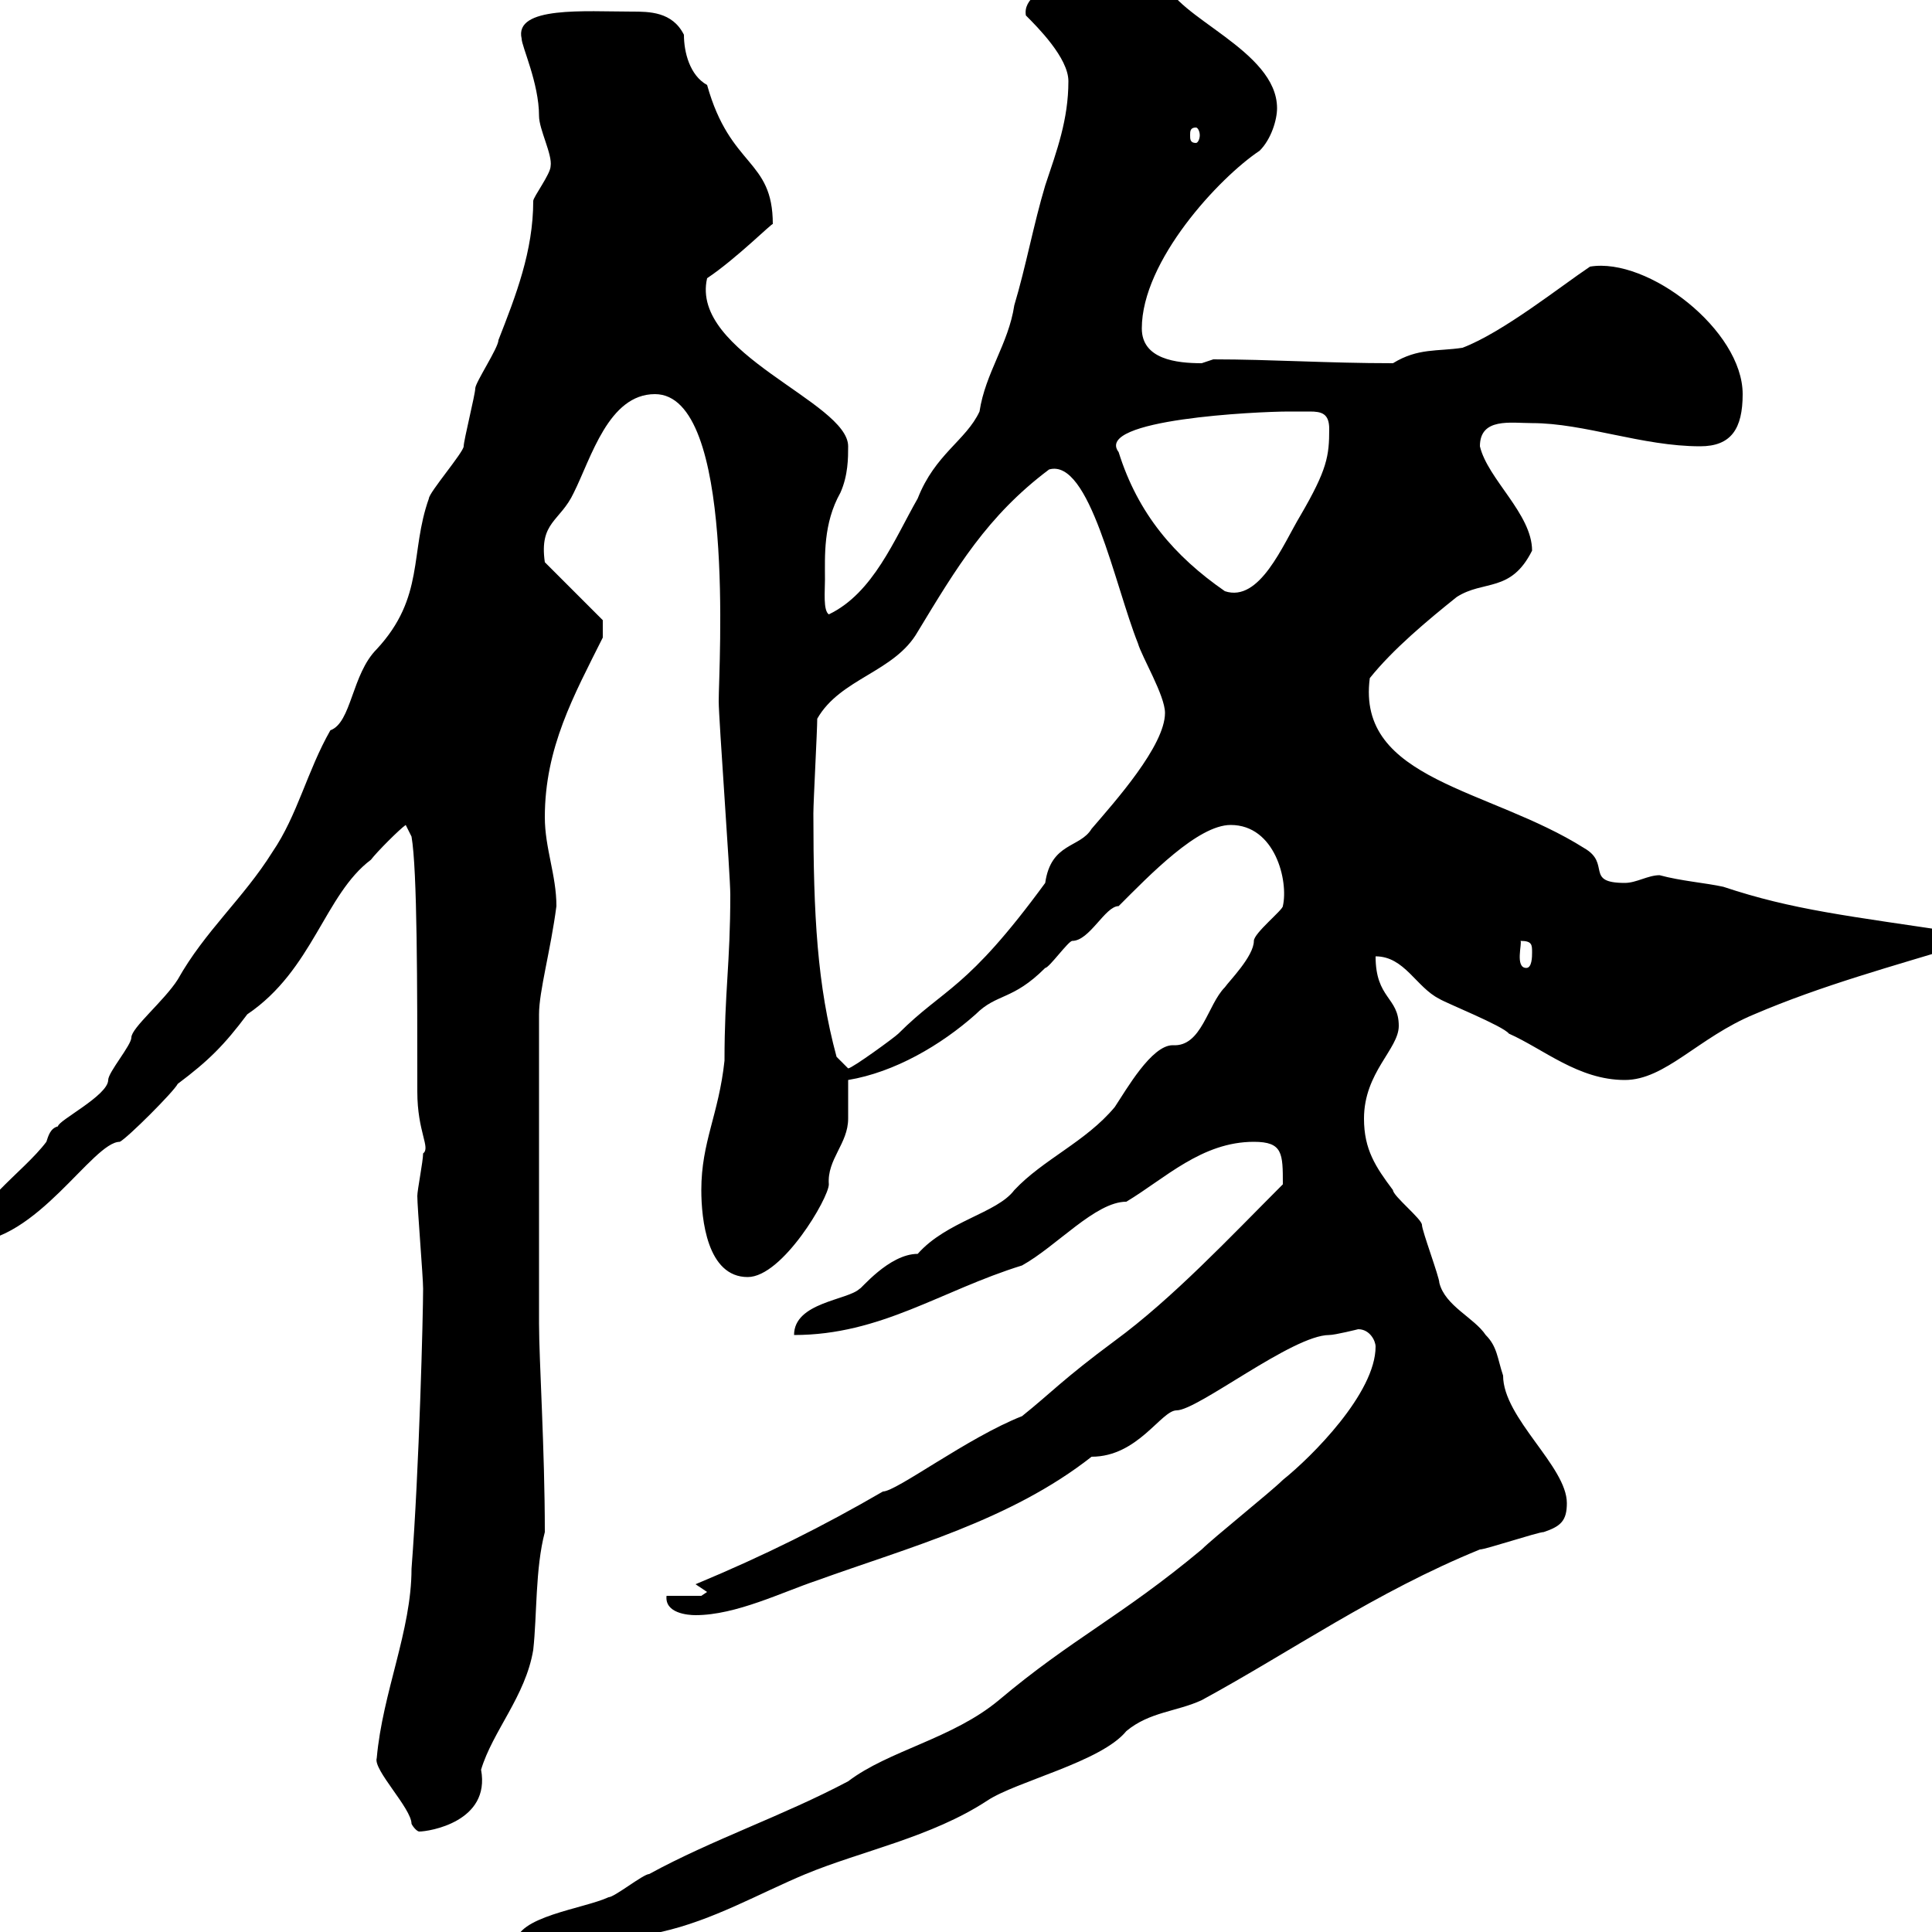 <svg xmlns="http://www.w3.org/2000/svg" xmlns:xlink="http://www.w3.org/1999/xlink" width="300" height="300"><path d="M80.10 301.80C80.10 303.60 81.90 304.80 82.80 304.80C89.40 304.80 95.40 300.90 102.60 300C110.70 298.20 117.90 294 125.10 291C133.80 287.40 144.60 285.30 153.30 279.60C157.80 276.60 171 273.60 174.90 268.80C178.50 265.80 182.70 265.80 186.60 264C200.40 256.50 213.60 247.20 229.80 240.60C230.70 240.60 238.80 237.90 239.70 237.90C242.40 237 243.30 236.10 243.30 233.40C243.30 227.70 233.40 220.20 233.40 213.60C232.50 210.90 232.50 209.10 230.70 207.30C228.90 204.60 224.40 202.80 223.50 199.20C223.50 198.30 220.80 191.10 220.80 190.20C220.80 189.30 216.30 185.70 216.30 184.80C213.60 181.20 211.80 178.50 211.80 173.70C211.80 166.50 217.20 162.90 217.20 159.30C217.20 154.80 213.60 155.10 213.60 148.50C218.10 148.50 219.90 153.30 223.50 155.10C224.40 155.70 233.40 159.30 234.30 160.50C239.70 162.90 245.10 167.70 252.30 167.70C258.60 167.70 263.70 161.10 272.40 157.50C282.90 153 294 150 304.80 146.70L304.80 144.90C286.80 142.20 278.40 141.30 267.60 137.70C264.90 137.10 261 136.80 257.70 135.90C255.90 135.90 254.10 137.10 252.30 137.10C246 137.10 250.20 134.10 246 131.70C231.30 122.40 210.60 121.20 212.70 105.30C216.30 100.80 221.70 96.30 226.20 92.70C230.40 90 234.60 92.10 237.90 85.50C237.90 79.80 231 74.40 229.80 69.30C229.80 64.80 234.60 65.70 237.90 65.70C246 65.70 255 69.30 264 69.30C268.80 69.30 270.60 66.60 270.60 61.20C270.60 51.30 255.90 39.90 246.90 41.40C242.40 44.40 233.40 51.60 227.10 54C223.20 54.60 220.20 54 216.30 56.40C206.10 56.40 197.40 55.80 188.40 55.80C188.40 55.80 186.60 56.40 186.60 56.40C182.70 56.40 177.30 55.80 177.30 51C177.30 40.50 189.30 27.60 195.60 23.40C197.40 21.60 198.30 18.60 198.30 16.80C198.30 7.80 182.40 2.70 180.90-3C180.30-3.60 175.50-4.80 174.90-4.80C171.60-4.80 158.40-2.70 159.30 2.40C161.10 4.20 165.90 9 165.90 12.60C165.90 18.60 164.10 23.40 162.30 28.80C160.50 34.80 159.30 41.40 157.50 47.40C156.60 53.40 153 57.90 152.10 63.90C150 68.40 145.20 70.50 142.50 77.40C138.90 83.70 135.60 92.10 128.70 95.40C127.80 94.80 128.10 91.80 128.10 90C128.10 86.40 127.80 81.30 130.50 76.50C131.70 73.80 131.70 71.10 131.70 69.30C131.70 62.40 107.10 54.90 109.80 43.20C114.30 40.20 120 34.50 120 34.80C120 24.60 113.40 26.10 109.80 13.20C107.10 11.70 106.20 8.10 106.20 5.40C104.40 1.80 100.80 1.80 98.10 1.80C90.90 1.80 79.80 0.90 81 6C81 7.20 83.70 12.90 83.70 18C83.70 20.10 85.80 24 85.50 25.80C85.50 27 82.80 30.60 82.80 31.20C82.80 39 80.10 45.90 77.40 52.80C77.40 54 73.80 59.40 73.80 60.30C73.80 61.20 72 68.40 72 69.30C72 70.20 66.60 76.50 66.60 77.40C63.60 85.80 66 92.70 58.50 100.80C54.60 104.70 54.60 112.20 51.30 113.40C47.70 119.70 46.20 126.60 42.30 132.30C37.80 139.50 31.80 144.60 27.60 152.10C25.50 155.40 20.40 159.60 20.40 161.10C20.40 162.30 16.80 166.50 16.80 167.70C16.80 170.10 9 174 9 174.90C7.80 175.20 7.50 176.40 7.20 177.30C3.60 182.10-4.80 187.50-4.80 192.90C5.70 192.90 14.40 177.30 18.60 177.30C19.80 176.70 27 169.50 27.60 168.30C32.40 164.70 34.80 162.30 38.40 157.50C48.60 150.60 50.40 138.90 57.60 133.50C58.50 132.30 62.10 128.70 63 128.10L63.90 129.90C64.80 135 64.80 153.30 64.80 169.50C64.80 175.80 66.90 178.20 65.70 179.10C65.70 180.30 64.80 184.80 64.80 185.70C64.80 187.50 65.70 198.30 65.70 200.10C65.70 204 65.10 228 63.90 243.60C63.90 253.20 59.40 262.80 58.50 273C57.90 274.80 63.90 280.80 63.90 283.20C64.20 283.80 64.80 284.40 65.10 284.40C66.60 284.40 76.20 282.90 74.70 274.80C76.50 268.80 81.60 263.40 82.80 256.20C83.40 250.80 83.10 243.60 84.60 237.90C84.60 225 83.70 211.20 83.70 205.50L83.70 157.50C83.70 153.90 85.50 147.60 86.40 140.70C86.40 135.90 84.60 131.70 84.60 126.90C84.60 116.10 89.10 108 93.60 99L93.60 96.30L84.60 87.30C83.70 81 87 81 89.10 76.50C91.80 71.10 94.50 61.20 101.70 61.20C114.30 61.20 111.60 103.50 111.60 108.90C111.60 111.60 113.40 135.90 113.40 138.90C113.40 149.70 112.50 153.90 112.50 164.70C111.60 173.10 108.90 177.30 108.90 184.80C108.90 189.30 109.80 198.30 116.10 198.30C121.50 198.30 128.70 186 128.70 183.90C128.40 180 131.70 177.60 131.70 173.70C131.70 173.10 131.70 168.30 131.70 167.70C138.90 166.50 146.10 162.30 151.50 157.50C154.80 154.20 157.20 155.40 162.30 150.30C162.90 150.30 165.90 146.10 166.50 146.10C169.20 146.10 171.60 140.70 173.70 140.70C178.50 135.90 186 128.10 191.10 128.10C198 128.10 200.10 136.80 199.20 140.70C199.20 141.30 194.70 144.90 194.70 146.10C194.70 148.50 190.80 152.40 190.20 153.30C187.50 156 186.60 162.60 182.10 162.30C178.80 162.30 174.90 169.20 173.10 171.90C168.60 177.30 162 180 157.50 184.80C154.80 188.40 147 189.60 142.50 194.70C138 194.70 133.50 200.40 133.50 200.10C131.70 201.90 123.30 202.20 123.30 207.30C136.80 207.30 146.10 200.40 158.70 196.50C164.10 193.50 170.10 186.60 174.90 186.60C180.90 183 186.60 177.30 194.70 177.30C199.20 177.30 199.20 179.10 199.20 183.90C191.10 192 182.10 201.60 173.10 208.20C165 214.20 163.20 216.30 158.70 219.90C150.30 223.20 139.20 231.60 137.10 231.60C127.80 237 118.80 241.50 108 246C108 246 109.80 247.20 109.80 247.20C109.80 247.20 108.90 247.80 108.90 247.80L103.50 247.80C103.20 250.50 106.80 250.80 108 250.80C114.30 250.80 121.50 247.20 126.90 245.40C141 240.30 156.90 236.10 169.50 226.20C176.70 226.20 180.30 219 182.70 219C186 219 200.70 207.30 206.40 207.30C207.30 207.30 210.90 206.40 210.90 206.40C212.70 206.40 213.60 208.20 213.60 209.10C213.60 216.30 203.70 226.20 199.20 229.80C197.40 231.60 188.40 238.80 186.60 240.60C174 251.10 166.50 254.40 155.10 264C147.90 270 138 271.80 131.70 276.60C121.50 282 110.70 285.60 100.80 291C99.90 291 95.40 294.60 94.50 294.60C90.60 296.40 80.10 297.60 80.10 301.80ZM129.90 164.10C126.90 153 126.30 142.20 126.30 126.30C126.30 124.50 126.90 113.40 126.90 111.60C130.50 105.30 138.90 104.40 142.50 98.10C148.50 88.20 153.30 80.10 162.90 72.90C169.20 71.10 173.10 90.90 176.70 99.90C177.30 102 180.90 108 180.90 110.70C180.90 115.80 173.10 124.50 169.50 128.70C167.70 131.70 163.20 130.80 162.30 137.10C150 153.90 146.70 153.30 139.50 160.50C138.90 161.10 132.30 165.90 131.70 165.90C131.70 165.90 129.90 164.10 129.90 164.10ZM236.10 146.10C237.90 146.10 237.90 146.70 237.90 147.90C237.90 148.50 237.90 150.30 237 150.30C235.20 150.30 236.40 146.40 236.10 146.10ZM173.70 70.20C169.80 65.10 195.30 63.90 200.10 63.90C201 63.90 202.20 63.90 203.40 63.90C205.20 63.90 206.40 64.20 206.40 66.60C206.40 70.80 206.10 72.90 201.90 80.10C199.20 84.60 195.60 93.60 190.20 91.80C182.40 86.40 176.70 79.80 173.70 70.20ZM185.70 19.80C186 19.80 186.30 20.40 186.30 21C186.30 21.60 186 22.20 185.70 22.20C184.80 22.20 184.80 21.60 184.80 21C184.80 20.40 184.80 19.80 185.70 19.80Z"/></svg>